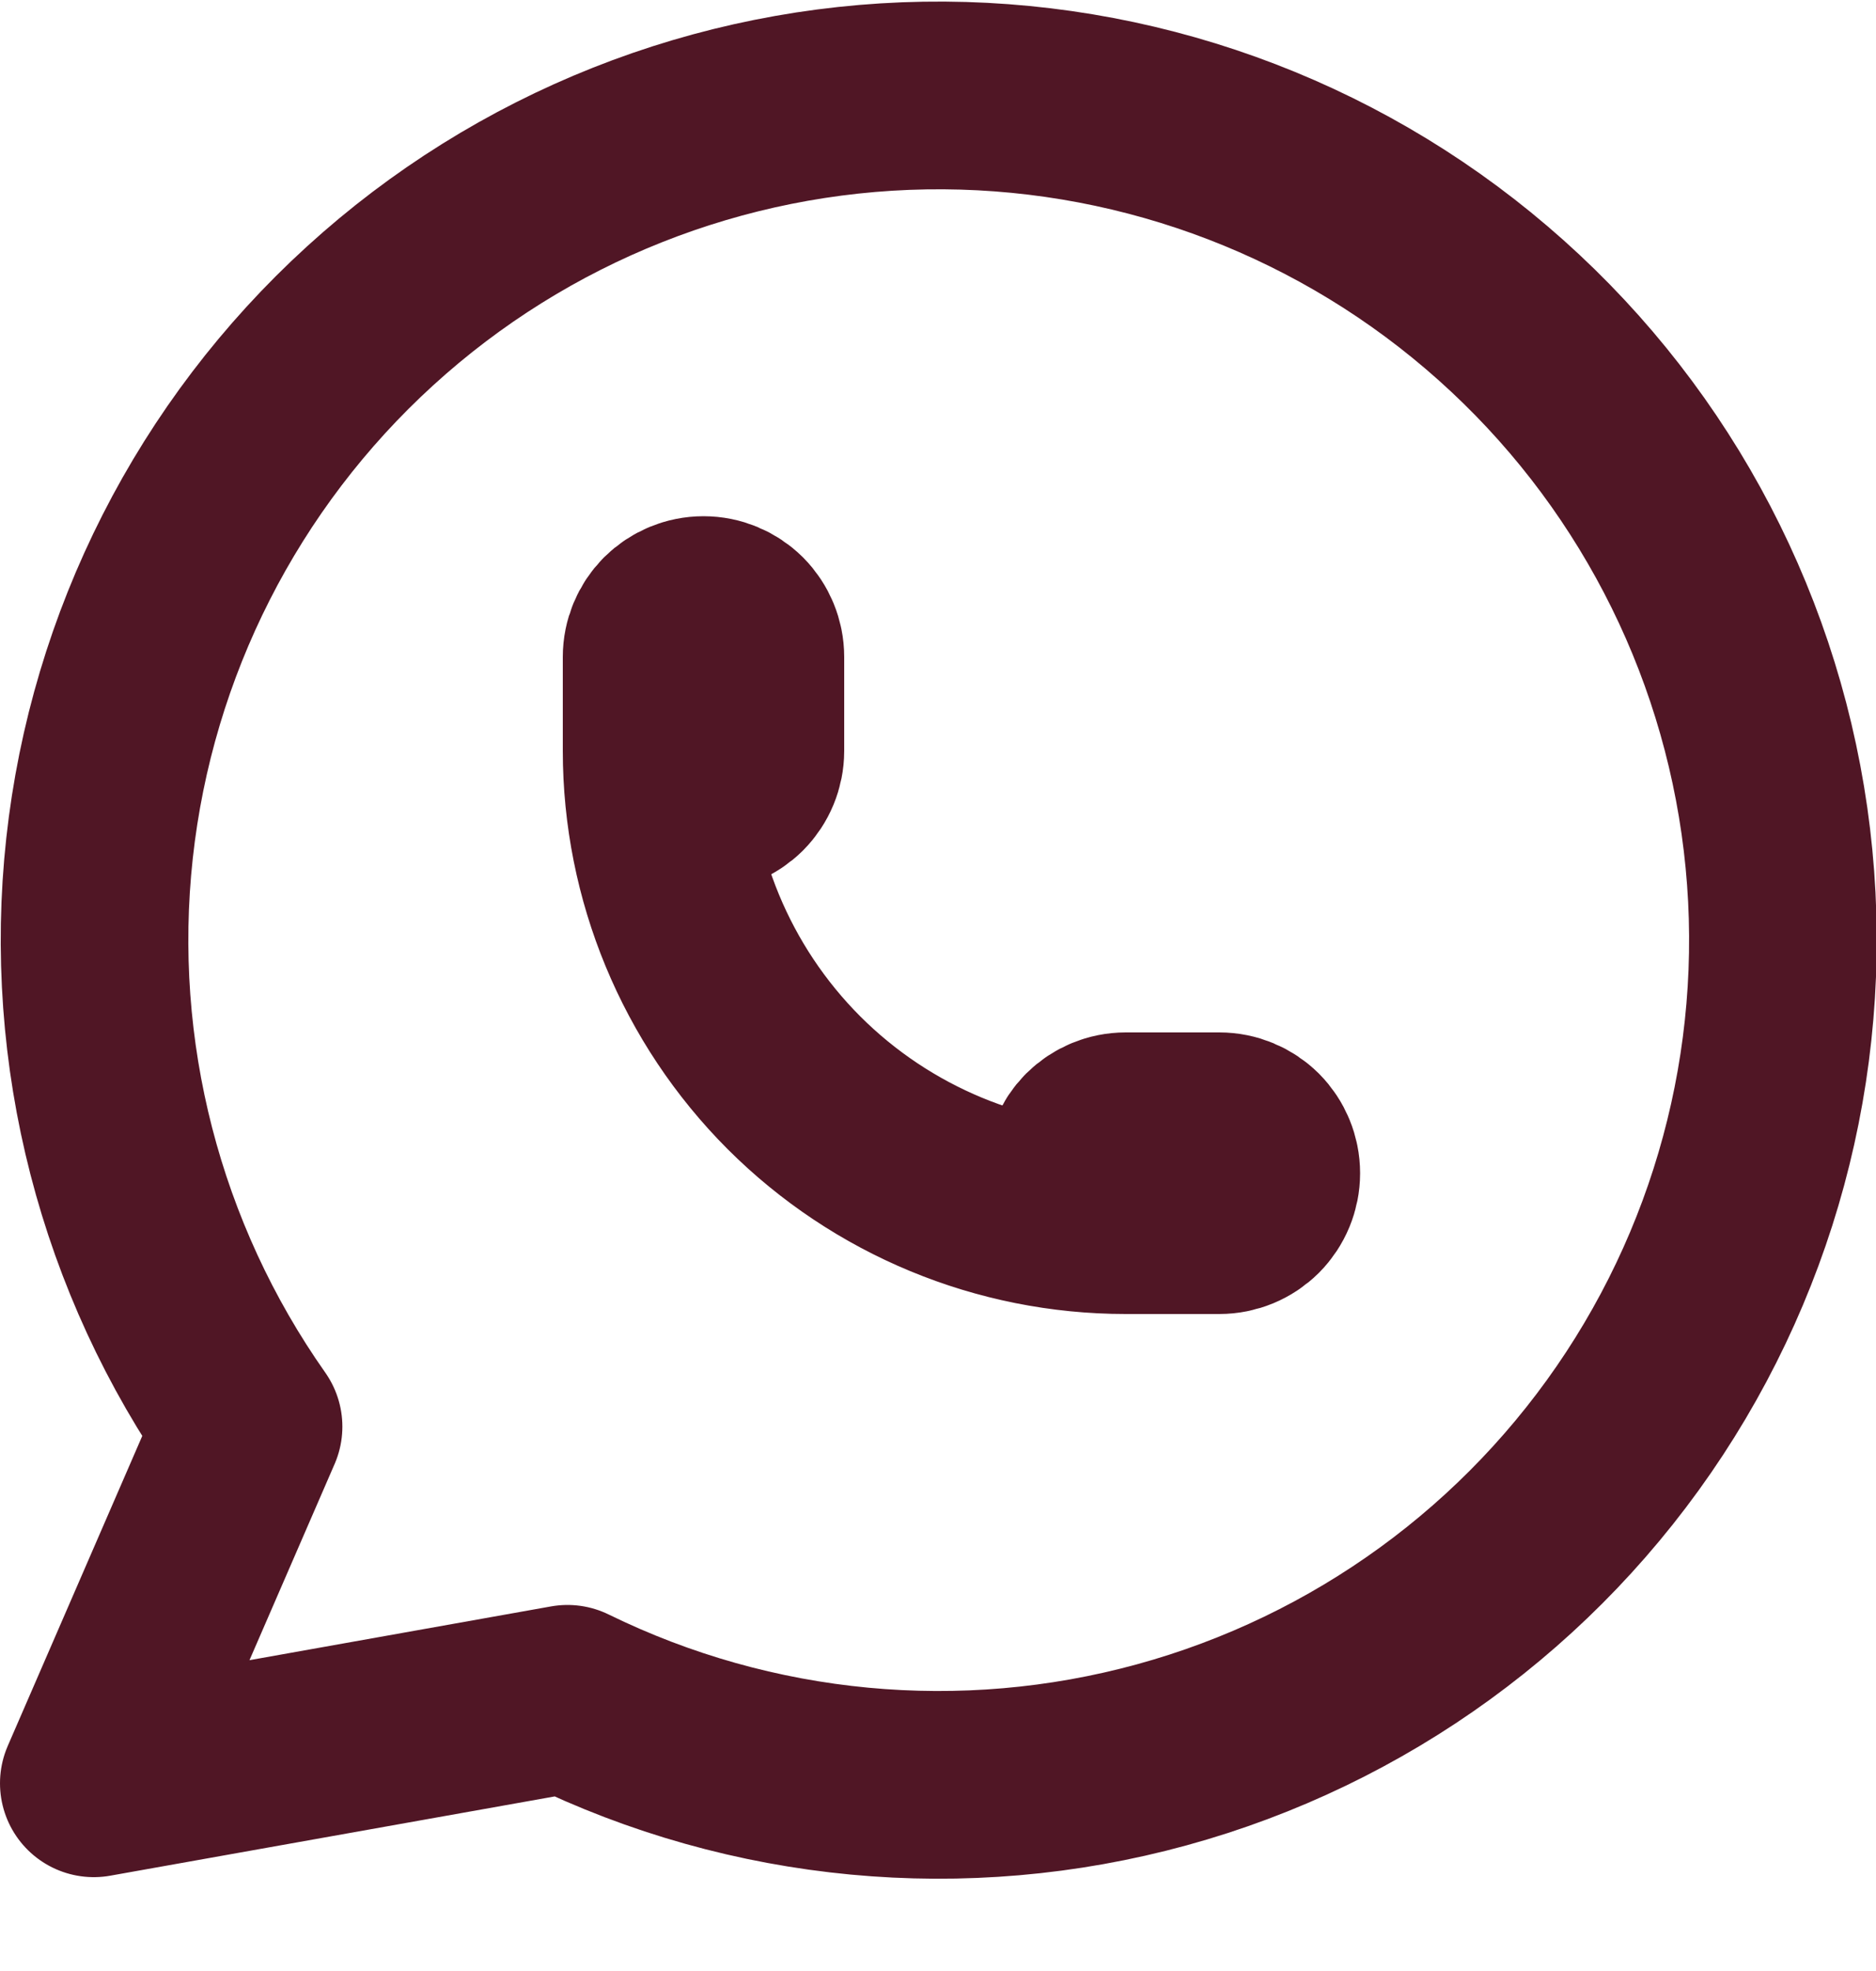 <svg width="20" height="21" viewBox="0 0 20 21" fill="none" xmlns="http://www.w3.org/2000/svg">
<path d="M7 8C7 8.133 7.053 8.26 7.146 8.354C7.24 8.447 7.367 8.5 7.5 8.5C7.633 8.5 7.76 8.447 7.854 8.354C7.947 8.26 8 8.133 8 8V7C8 6.867 7.947 6.74 7.854 6.646C7.76 6.553 7.633 6.5 7.5 6.5C7.367 6.5 7.24 6.553 7.146 6.646C7.053 6.74 7 6.867 7 7V8ZM7 8C7 9.326 7.527 10.598 8.464 11.536C9.402 12.473 10.674 13 12 13M12 13H13C13.133 13 13.26 12.947 13.354 12.854C13.447 12.76 13.5 12.633 13.5 12.5C13.5 12.367 13.447 12.24 13.354 12.146C13.26 12.053 13.133 12 13 12H12C11.867 12 11.74 12.053 11.646 12.146C11.553 12.24 11.5 12.367 11.5 12.5C11.5 12.633 11.553 12.76 11.646 12.854C11.74 12.947 11.867 13 12 13ZM1 19L2.65 15.2C1.388 13.408 0.823 11.217 1.061 9.038C1.299 6.859 2.325 4.842 3.945 3.366C5.565 1.889 7.668 1.054 9.859 1.018C12.051 0.982 14.181 1.747 15.848 3.17C17.516 4.592 18.607 6.574 18.917 8.744C19.227 10.914 18.735 13.122 17.532 14.955C16.329 16.788 14.499 18.118 12.385 18.697C10.271 19.276 8.019 19.064 6.05 18.1L1 19Z" stroke="#501625" stroke-width="2" stroke-linecap="round" stroke-linejoin="round"/>
</svg>
